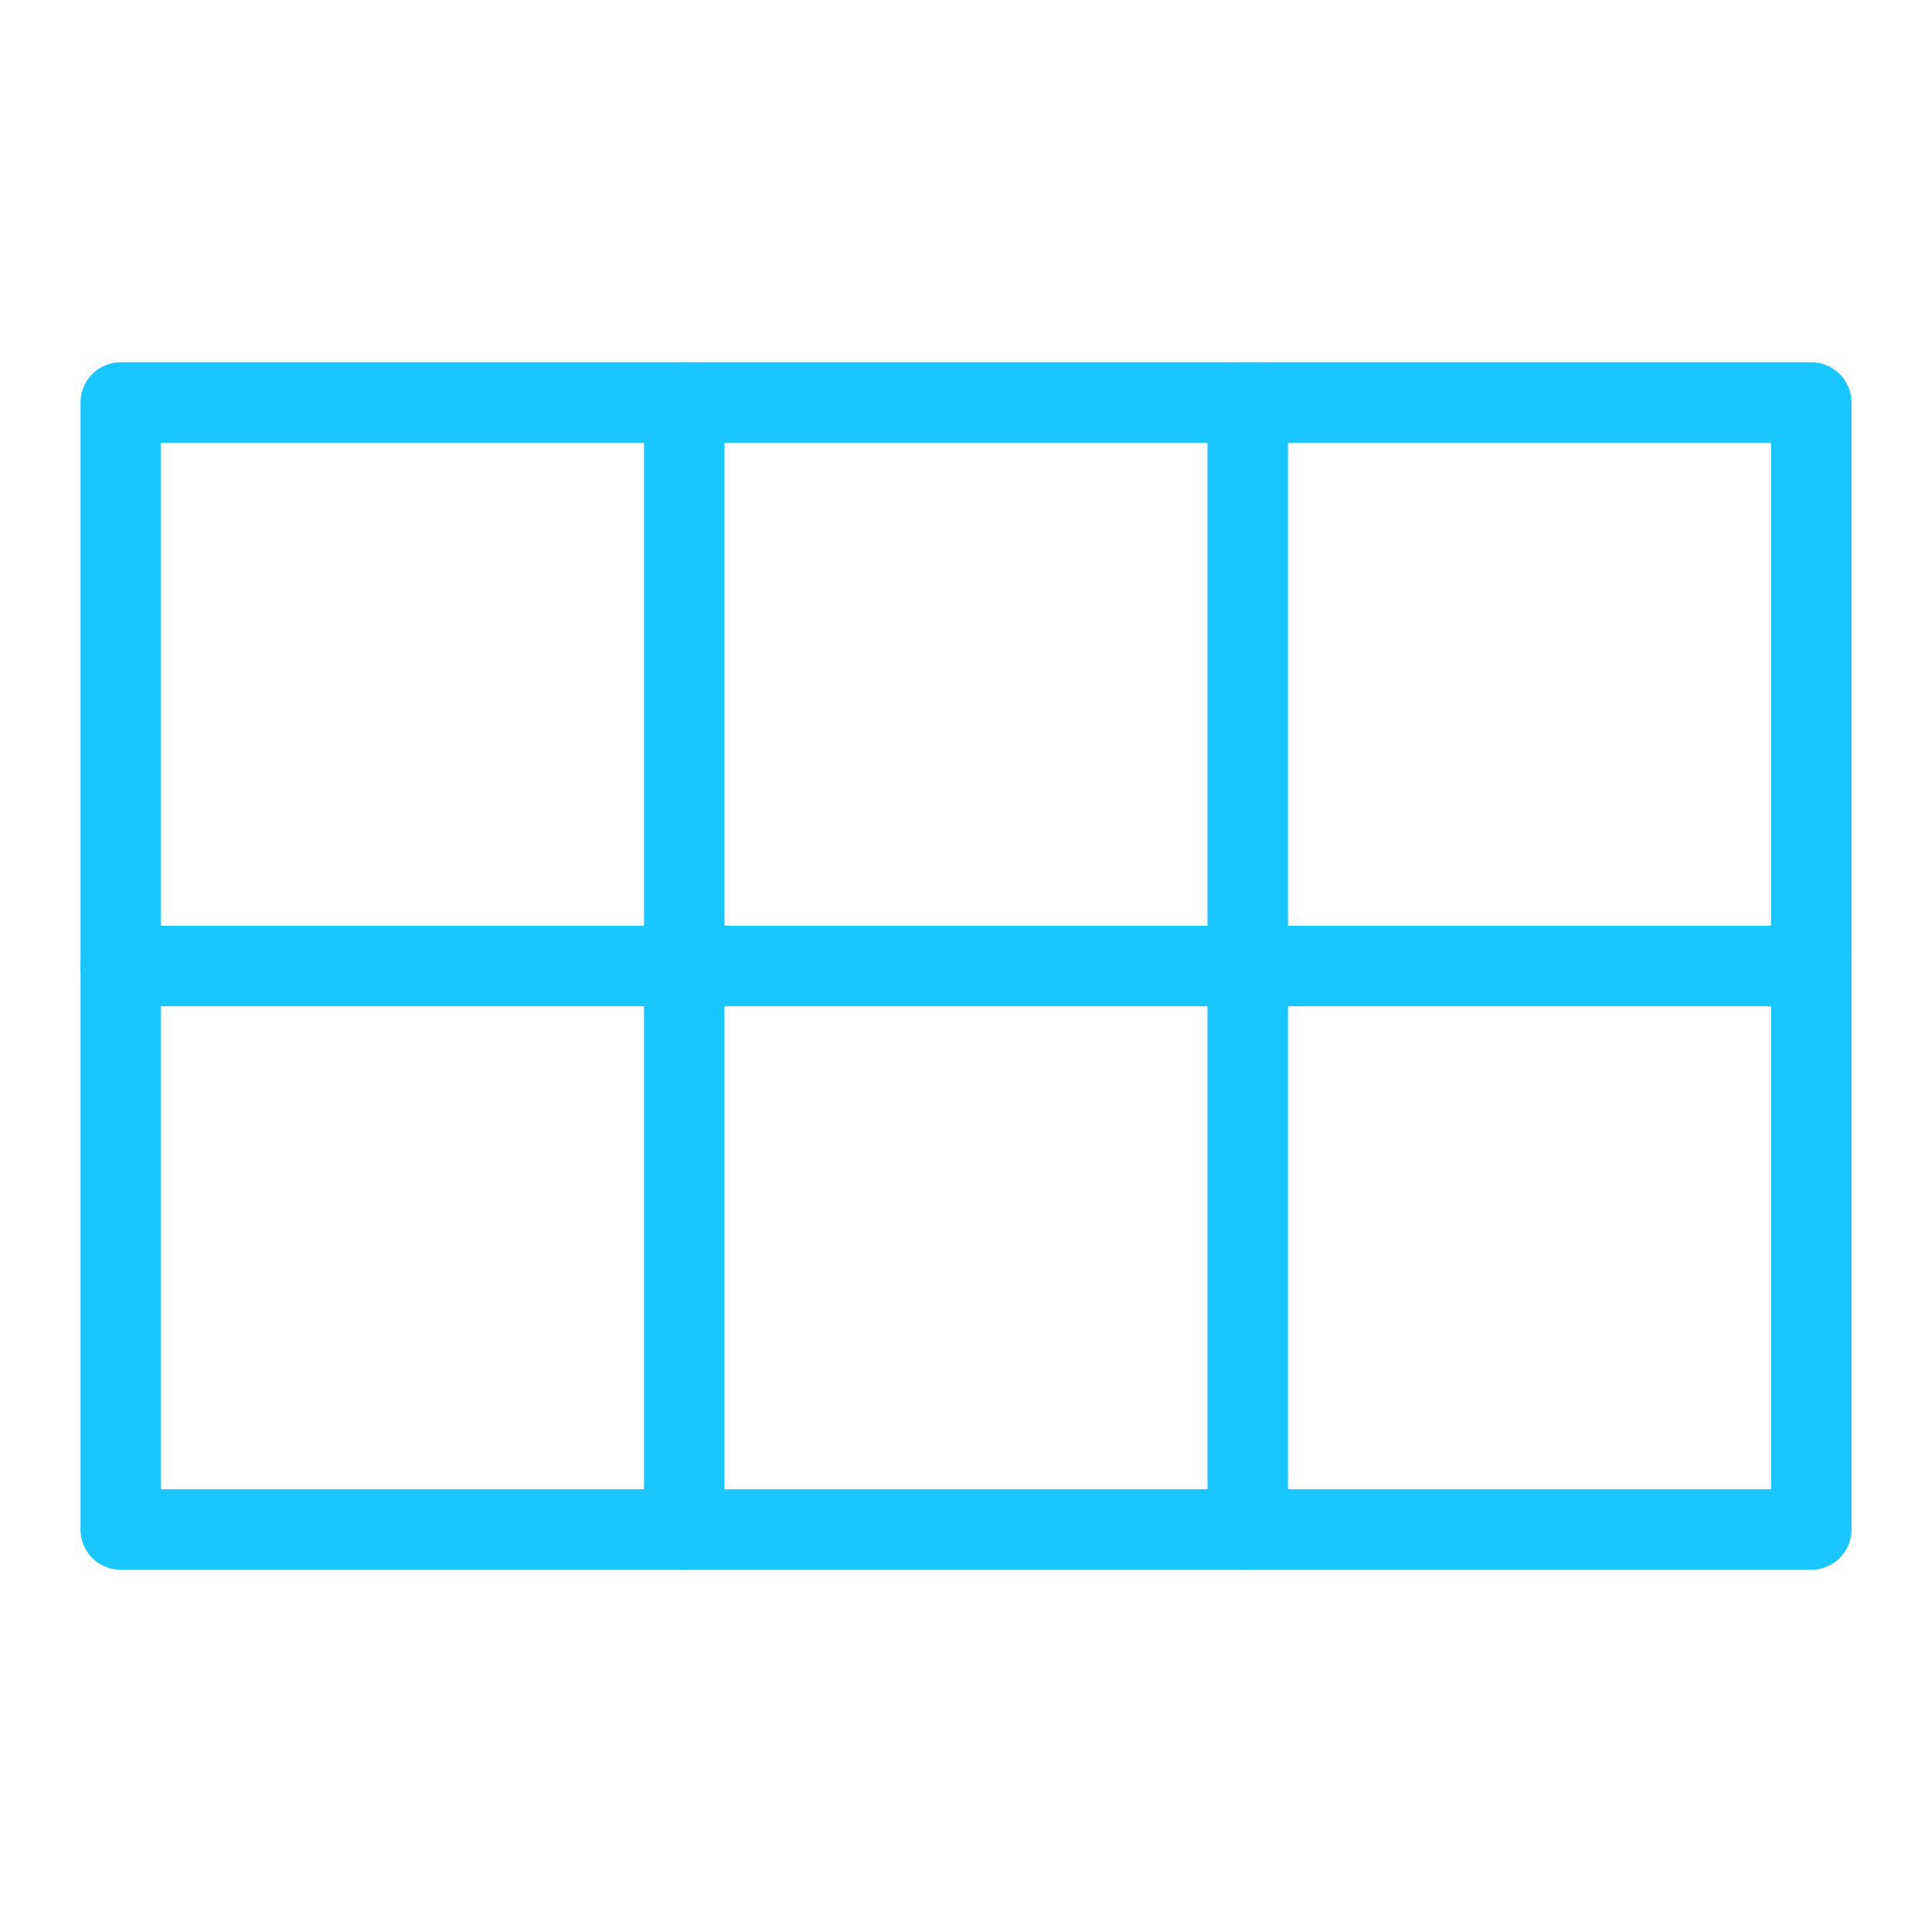 <svg width="24" height="24" viewBox="0 0 24 24" fill="none" xmlns="http://www.w3.org/2000/svg">
    <rect x="1.5" y="5" width="21" height="14" stroke="#1AC6FF" stroke-linejoin="round" />
    <path d="M1.5 12H22.5M8.5 5V19M15.5 5V19" stroke="#1AC6FF" stroke-linecap="round" />
</svg>